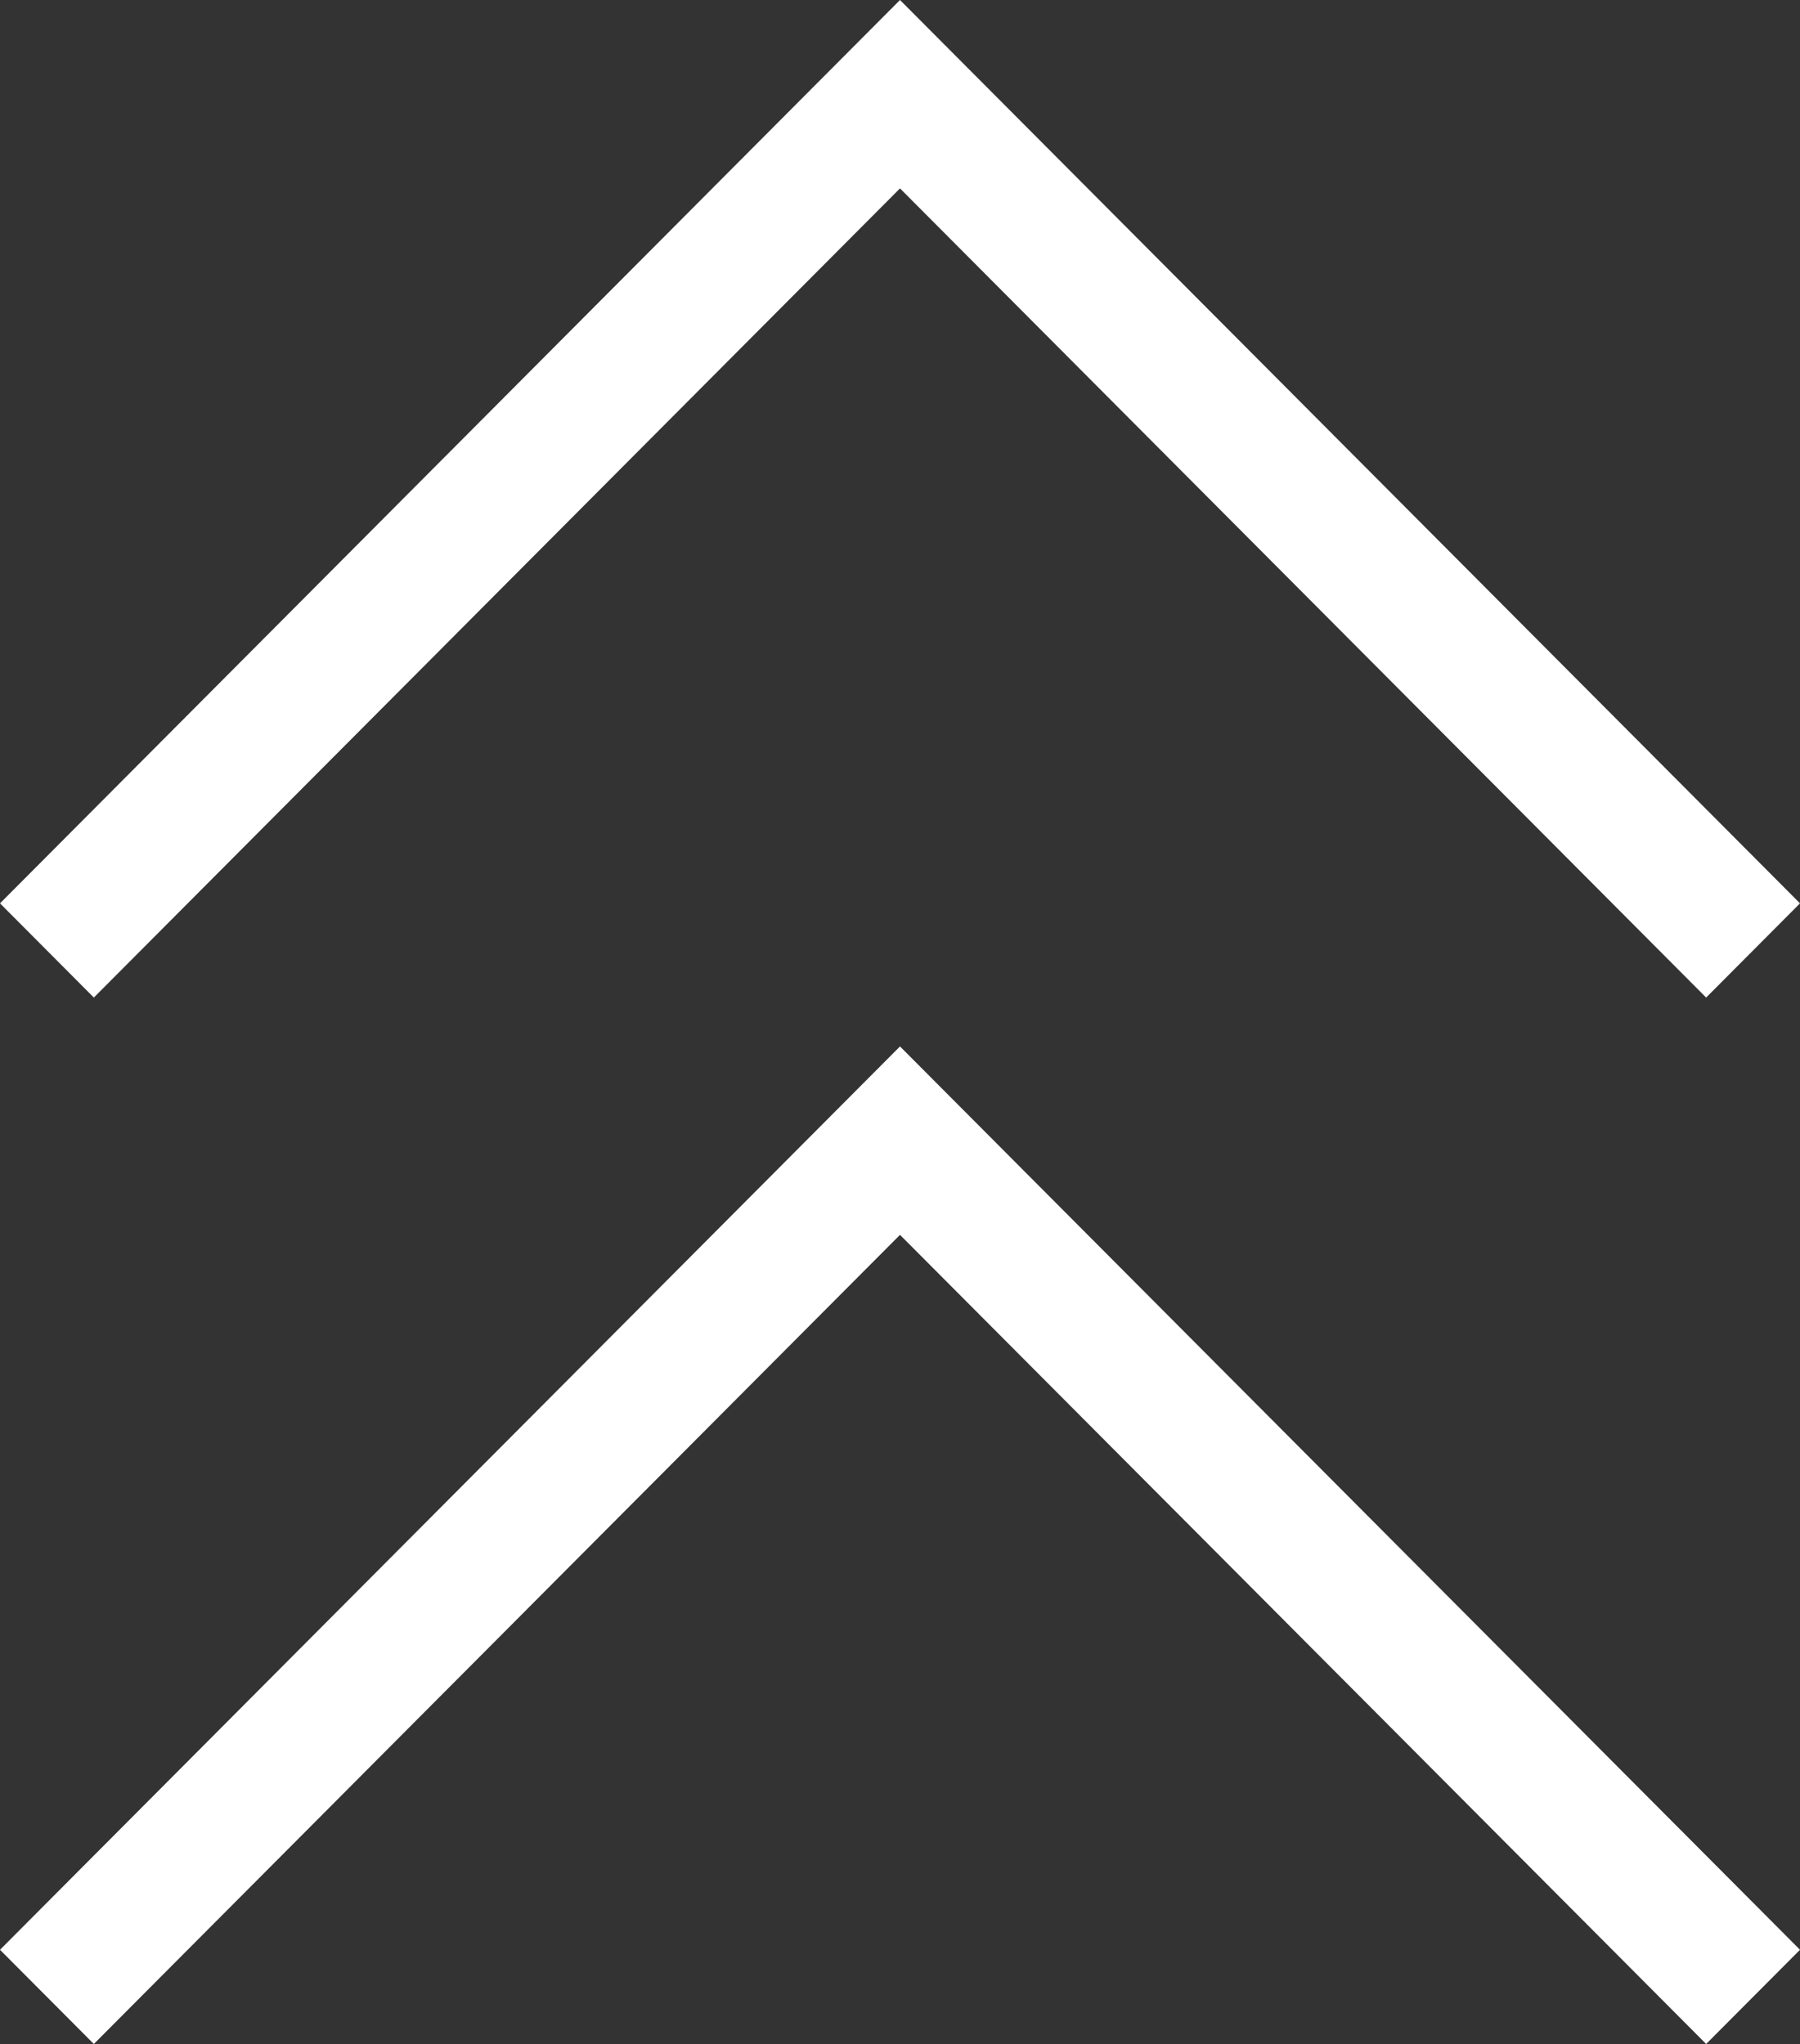 <svg width="118" height="134" viewBox="0 0 118 134" fill="none" xmlns="http://www.w3.org/2000/svg">
<rect x="0" y="0" width="118" height="134" fill="#333333" stroke="none"/>
<g id="OBJECTS" clip-path="url(#clip0_1184_104)">
<path id="Vector" d="M118 127.824L111.848 134L59 80.954L6.152 134L0 127.824L59 68.602L118 127.824Z" fill="white"/>
<path id="Vector_2" d="M118 59.222L111.848 65.398L59 12.351L6.152 65.398L0 59.222L59 0L118 59.222Z" fill="white"/>
</g>
<defs>
<clipPath id="clip0_1184_104">
<rect width="118" height="134" fill="white"/>
</clipPath>
</defs>
</svg>
